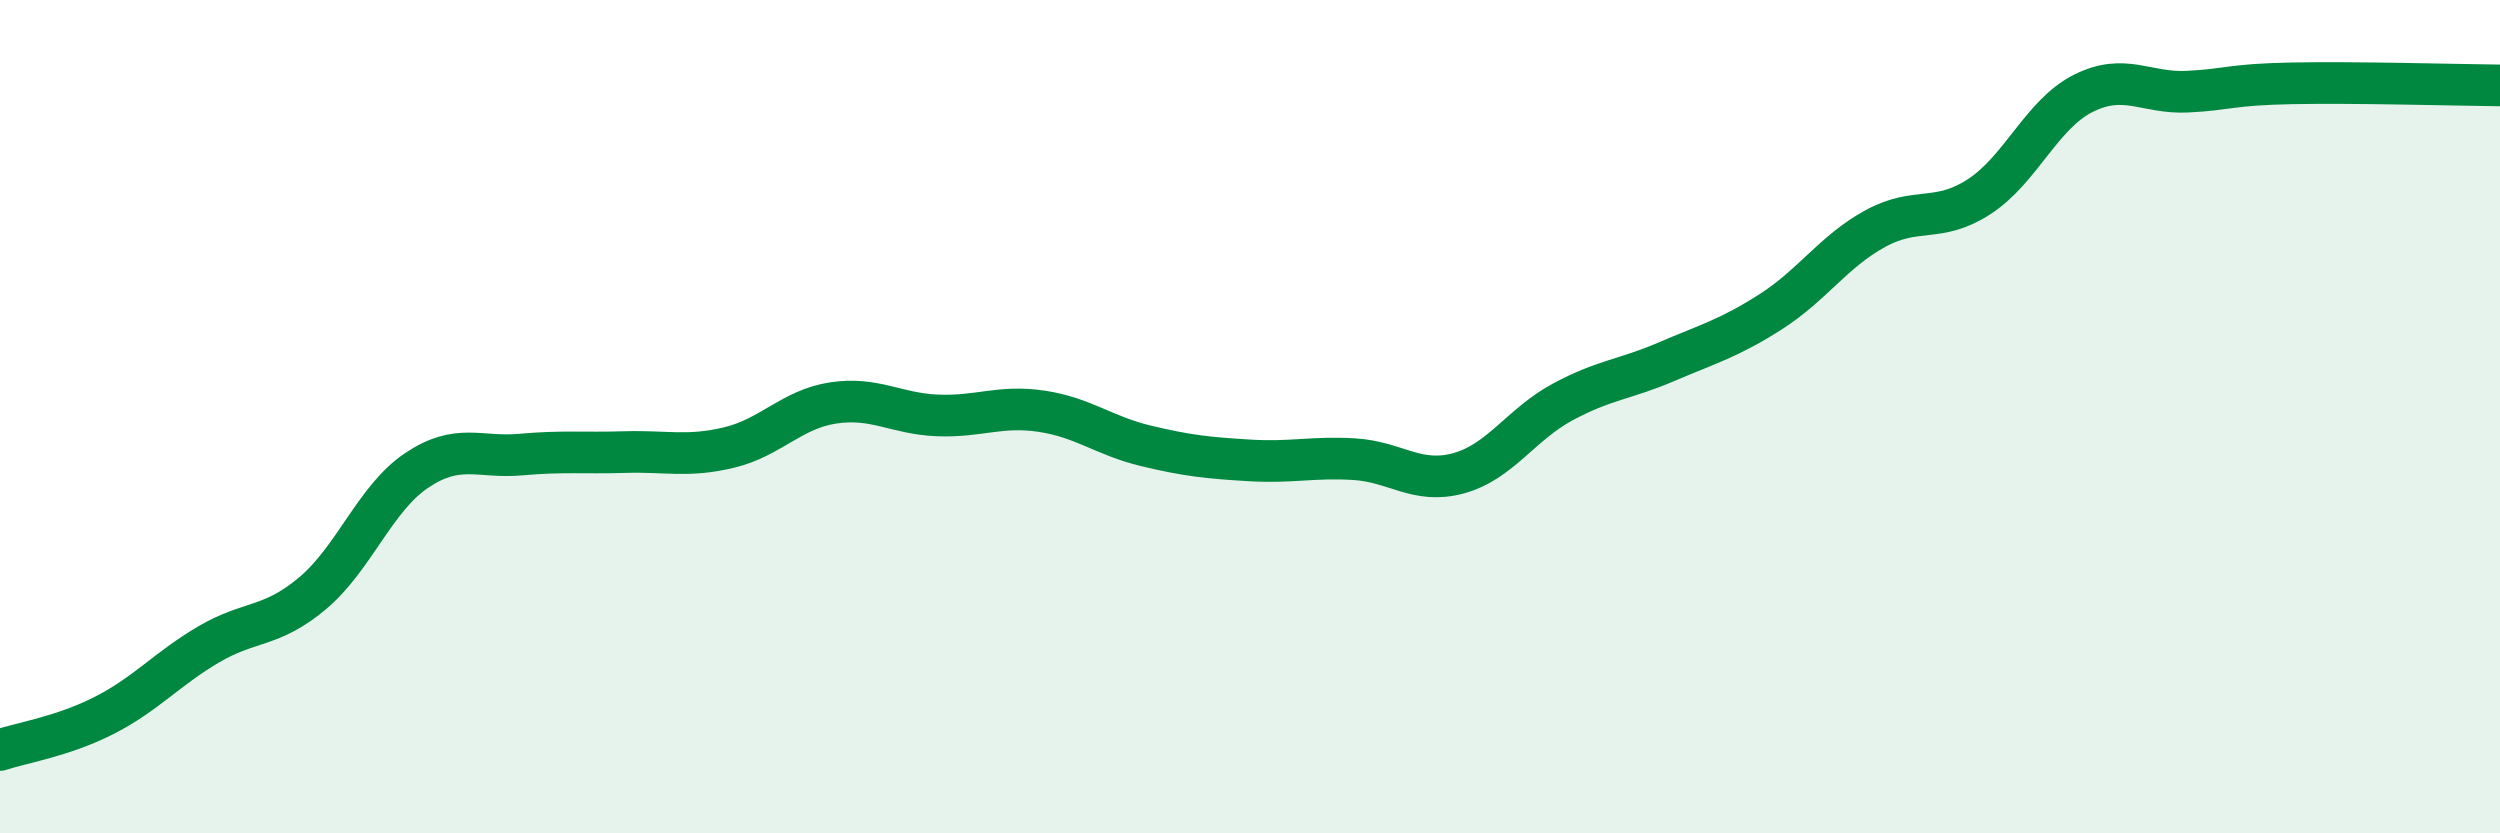 
    <svg width="60" height="20" viewBox="0 0 60 20" xmlns="http://www.w3.org/2000/svg">
      <path
        d="M 0,18 C 0.5,17.83 1.5,17.68 2.5,17.17 C 3.5,16.66 4,16.06 5,15.47 C 6,14.88 6.5,15.08 7.5,14.24 C 8.5,13.4 9,11.96 10,11.29 C 11,10.62 11.5,11 12.5,10.91 C 13.5,10.82 14,10.88 15,10.85 C 16,10.82 16.5,10.98 17.5,10.74 C 18.5,10.5 19,9.82 20,9.67 C 21,9.52 21.5,9.93 22.5,9.97 C 23.5,10.01 24,9.72 25,9.87 C 26,10.02 26.5,10.46 27.5,10.7 C 28.5,10.94 29,10.99 30,11.05 C 31,11.11 31.5,10.96 32.5,11.02 C 33.5,11.08 34,11.63 35,11.36 C 36,11.09 36.5,10.19 37.5,9.65 C 38.5,9.11 39,9.11 40,8.68 C 41,8.25 41.5,8.12 42.5,7.48 C 43.5,6.84 44,6.04 45,5.49 C 46,4.94 46.5,5.37 47.5,4.72 C 48.5,4.07 49,2.74 50,2.24 C 51,1.74 51.5,2.25 52.5,2.2 C 53.5,2.15 53.5,2.03 55,2 C 56.5,1.97 59,2.04 60,2.05L60 20L0 20Z"
        fill="#008740"
        opacity="0.1"
        stroke-linecap="round"
        stroke-linejoin="round"
      />
      <path
        d="M 0,18 C 0.5,17.83 1.5,17.68 2.5,17.17 C 3.5,16.66 4,16.06 5,15.47 C 6,14.88 6.5,15.08 7.5,14.24 C 8.5,13.4 9,11.96 10,11.29 C 11,10.62 11.5,11 12.5,10.91 C 13.5,10.82 14,10.88 15,10.85 C 16,10.82 16.5,10.98 17.5,10.74 C 18.5,10.5 19,9.82 20,9.67 C 21,9.52 21.5,9.93 22.5,9.97 C 23.5,10.01 24,9.72 25,9.87 C 26,10.02 26.5,10.46 27.5,10.7 C 28.5,10.94 29,10.99 30,11.05 C 31,11.11 31.5,10.96 32.5,11.02 C 33.5,11.08 34,11.63 35,11.36 C 36,11.09 36.5,10.19 37.5,9.65 C 38.5,9.11 39,9.11 40,8.68 C 41,8.25 41.5,8.12 42.5,7.48 C 43.5,6.84 44,6.04 45,5.49 C 46,4.94 46.5,5.37 47.5,4.72 C 48.5,4.07 49,2.74 50,2.24 C 51,1.74 51.5,2.25 52.5,2.2 C 53.5,2.15 53.5,2.03 55,2 C 56.5,1.97 59,2.04 60,2.05"
        stroke="#008740"
        stroke-width="1"
        fill="none"
        stroke-linecap="round"
        stroke-linejoin="round"
      />
    </svg>
  